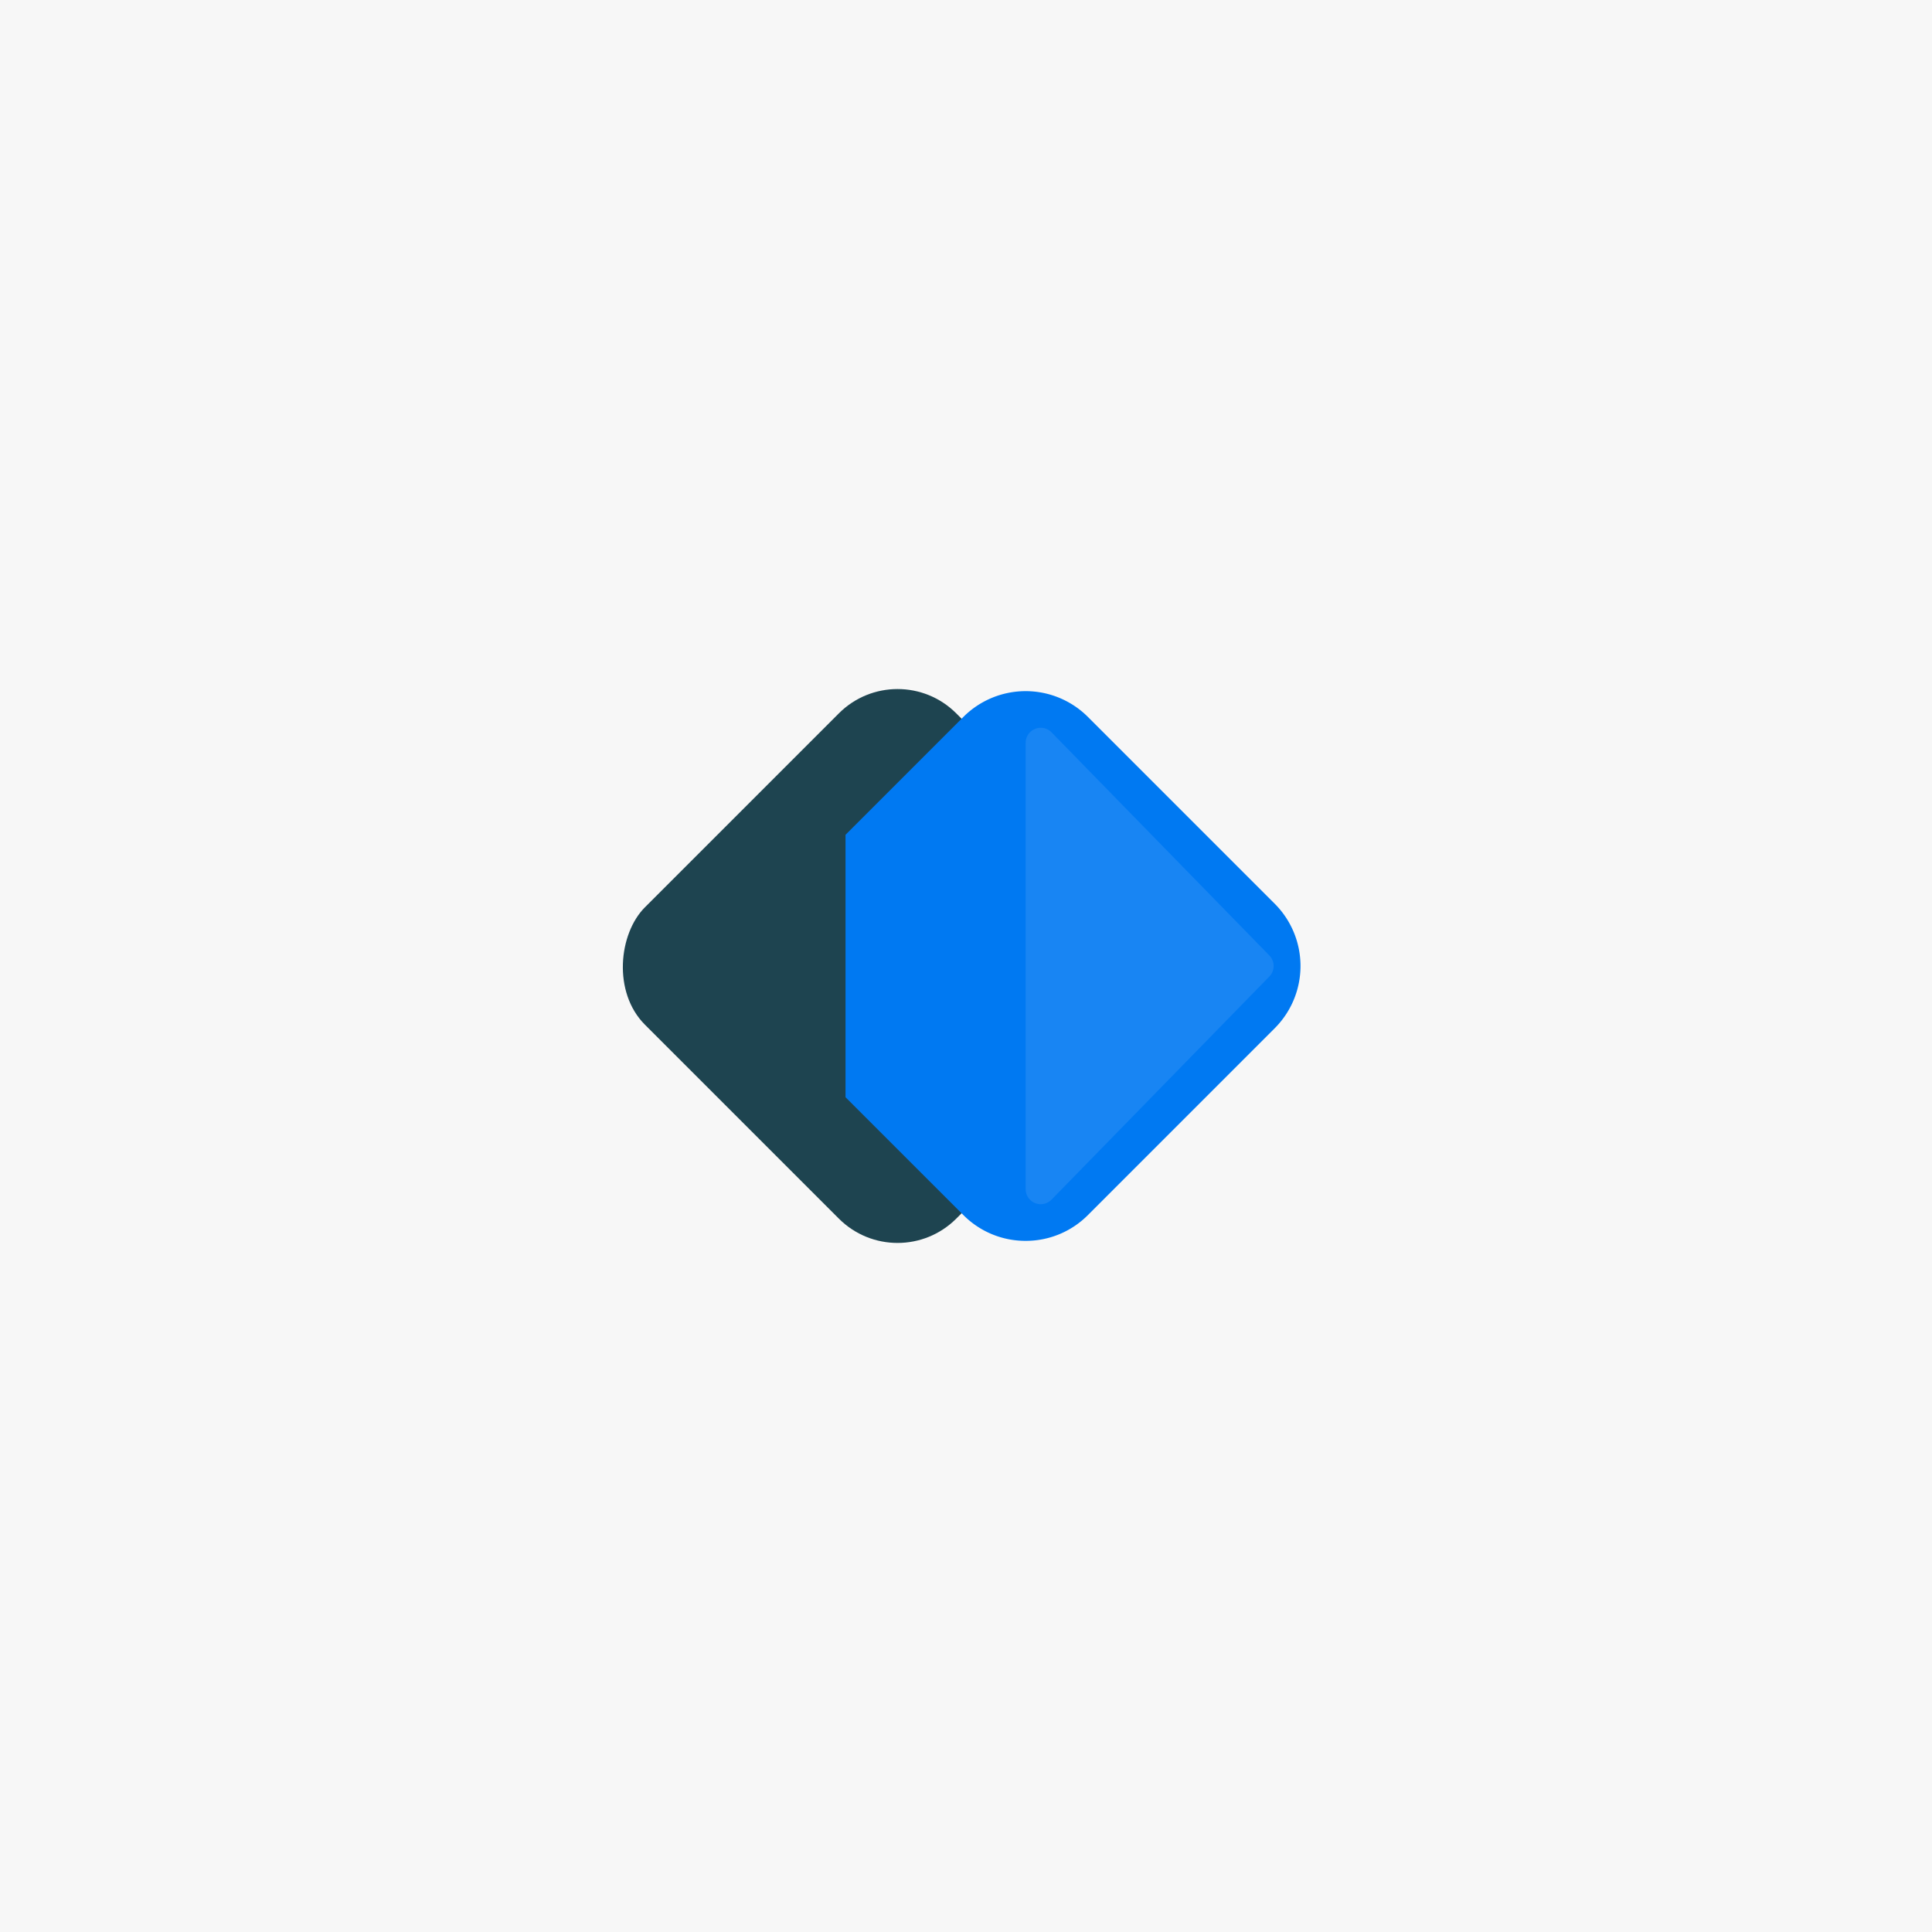 <svg xmlns="http://www.w3.org/2000/svg" width="256" height="256" viewBox="0 0 256 256">
  <g id="kobweb" transform="translate(-3895 5636)">
    <rect id="Rectangle_3785" data-name="Rectangle 3785" width="256" height="256" transform="translate(3895 -5636)" fill="#f7f7f7"/>
    <g id="Group_18344" data-name="Group 18344" transform="translate(4778.275 -4399.548)">
      <rect id="Rectangle_4978" data-name="Rectangle 4978" width="58.341" height="58.341" rx="11" transform="translate(-764.344 -1149.706) rotate(45)" fill="#1e4450"/>
      <path id="Subtraction_4" data-name="Subtraction 4" d="M23.867,72.841a11.592,11.592,0,0,1-8.25-3.418L0,53.807V19.034L15.617,3.417a11.669,11.669,0,0,1,16.5,0L56.87,28.17a11.667,11.667,0,0,1,0,16.5L32.118,69.424A11.594,11.594,0,0,1,23.867,72.841Z" transform="translate(-771.239 -1144.873)" fill="#0079f2"/>
      <path id="Polygon_152" data-name="Polygon 152" d="M33.077,1.364a2,2,0,0,1,2.794,0l29.563,28.86a2,2,0,0,1-1.4,3.431H4.912a2,2,0,0,1-1.4-3.431Z" transform="translate(-713.717 -1142.927) rotate(90)" fill="#1885f3"/>
    </g>
  </g>
</svg>
